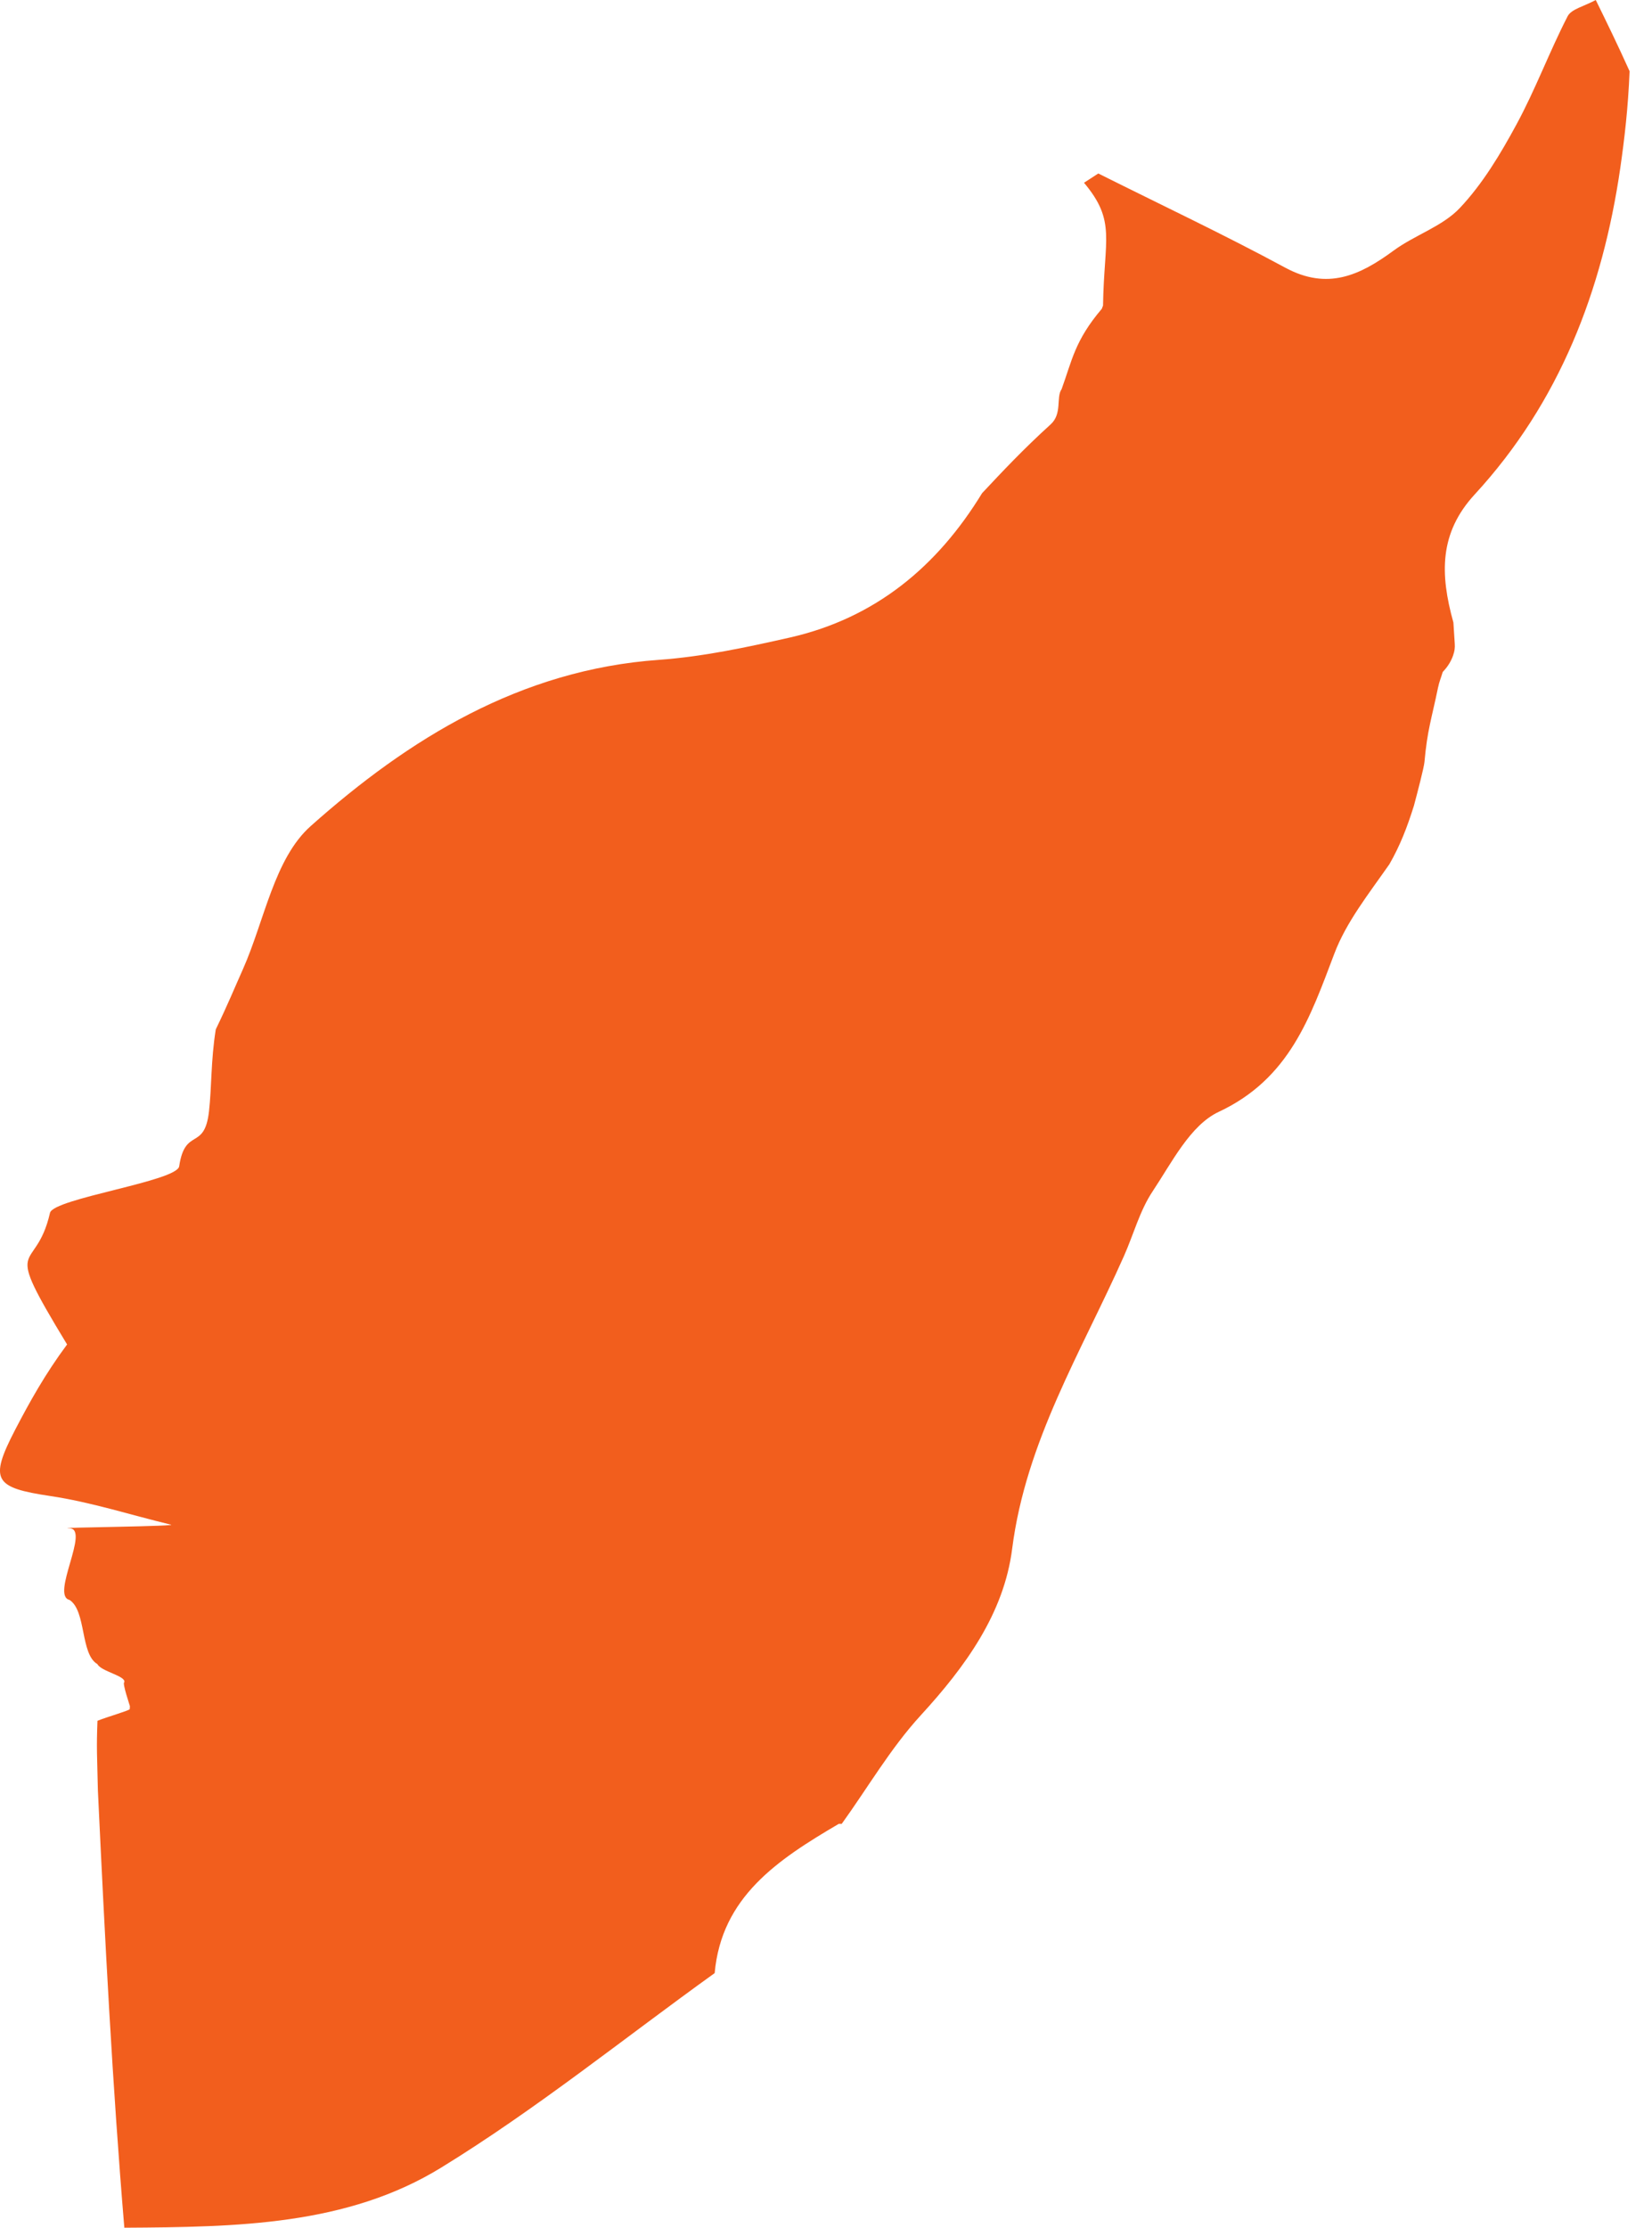 <svg width="23" height="31" viewBox="0 0 23 31" fill="none" xmlns="http://www.w3.org/2000/svg">
<path id="Vector" d="M15.357 4.252C15.371 3.321 15.543 3.08 15.092 2.543C15.158 2.5 15.225 2.458 15.291 2.414C16.16 2.849 17.041 3.264 17.896 3.726C18.483 4.042 18.933 3.832 19.4 3.489C19.695 3.271 20.082 3.152 20.325 2.894C20.643 2.557 20.891 2.142 21.113 1.732C21.378 1.244 21.571 0.72 21.825 0.227C21.876 0.126 22.054 0.089 22.217 0C22.375 0.322 22.515 0.608 22.688 0.991C22.667 1.505 22.618 1.923 22.558 2.341C22.31 4.041 21.714 5.597 20.531 6.881C20.039 7.416 20.046 7.984 20.235 8.663C20.242 8.786 20.248 8.877 20.254 8.96C20.258 9.013 20.251 9.064 20.233 9.113C20.233 9.113 20.233 9.113 20.233 9.115C20.206 9.194 20.163 9.267 20.106 9.329C20.1 9.335 20.093 9.343 20.086 9.352C20.057 9.449 20.04 9.479 20.02 9.573C19.928 10.018 19.873 10.152 19.832 10.604C19.825 10.682 19.734 11.03 19.685 11.213C19.59 11.516 19.492 11.768 19.344 12.026C19.052 12.444 18.744 12.831 18.578 13.269C18.241 14.156 17.955 15.01 16.968 15.472C16.572 15.657 16.315 16.177 16.047 16.579C15.868 16.848 15.782 17.178 15.649 17.477C15.058 18.807 14.283 20.055 14.092 21.551C13.978 22.452 13.441 23.192 12.818 23.871C12.397 24.33 12.08 24.88 11.716 25.384C11.716 25.379 11.729 25.379 11.678 25.38C10.824 25.881 10.045 26.398 9.95 27.457C8.686 28.365 7.469 29.349 6.145 30.162C4.835 30.969 3.299 30.991 1.731 31C1.565 29.013 1.463 27.029 1.363 24.917C1.352 24.418 1.342 24.34 1.357 23.946C1.485 23.893 1.794 23.806 1.806 23.784C1.813 23.718 1.801 23.766 1.809 23.743C1.811 23.743 1.697 23.414 1.731 23.409C1.754 23.321 1.406 23.259 1.356 23.157C1.117 23.02 1.203 22.415 0.968 22.264C0.702 22.204 1.257 21.276 0.968 21.267C0.67 21.257 2.603 21.24 2.364 21.213C1.811 21.079 1.266 20.903 0.706 20.819C-0.078 20.702 -0.155 20.602 0.21 19.898C0.414 19.507 0.628 19.121 0.934 18.709C-0 17.172 0.49 17.776 0.696 16.878C0.742 16.676 2.48 16.437 2.495 16.227C2.578 15.681 2.845 16.019 2.909 15.472C2.949 15.122 2.934 14.767 3.004 14.325C3.169 13.985 3.272 13.733 3.383 13.485C3.683 12.809 3.818 11.948 4.325 11.496C5.69 10.281 7.244 9.319 9.176 9.182C9.789 9.138 10.399 9.007 11 8.871C12.189 8.6 13.05 7.883 13.673 6.863C13.959 6.558 14.246 6.252 14.624 5.909C14.794 5.759 14.7 5.528 14.78 5.416C14.926 5.015 14.963 4.741 15.34 4.297L15.357 4.252Z" fill="#F25E1D"/>
</svg>

